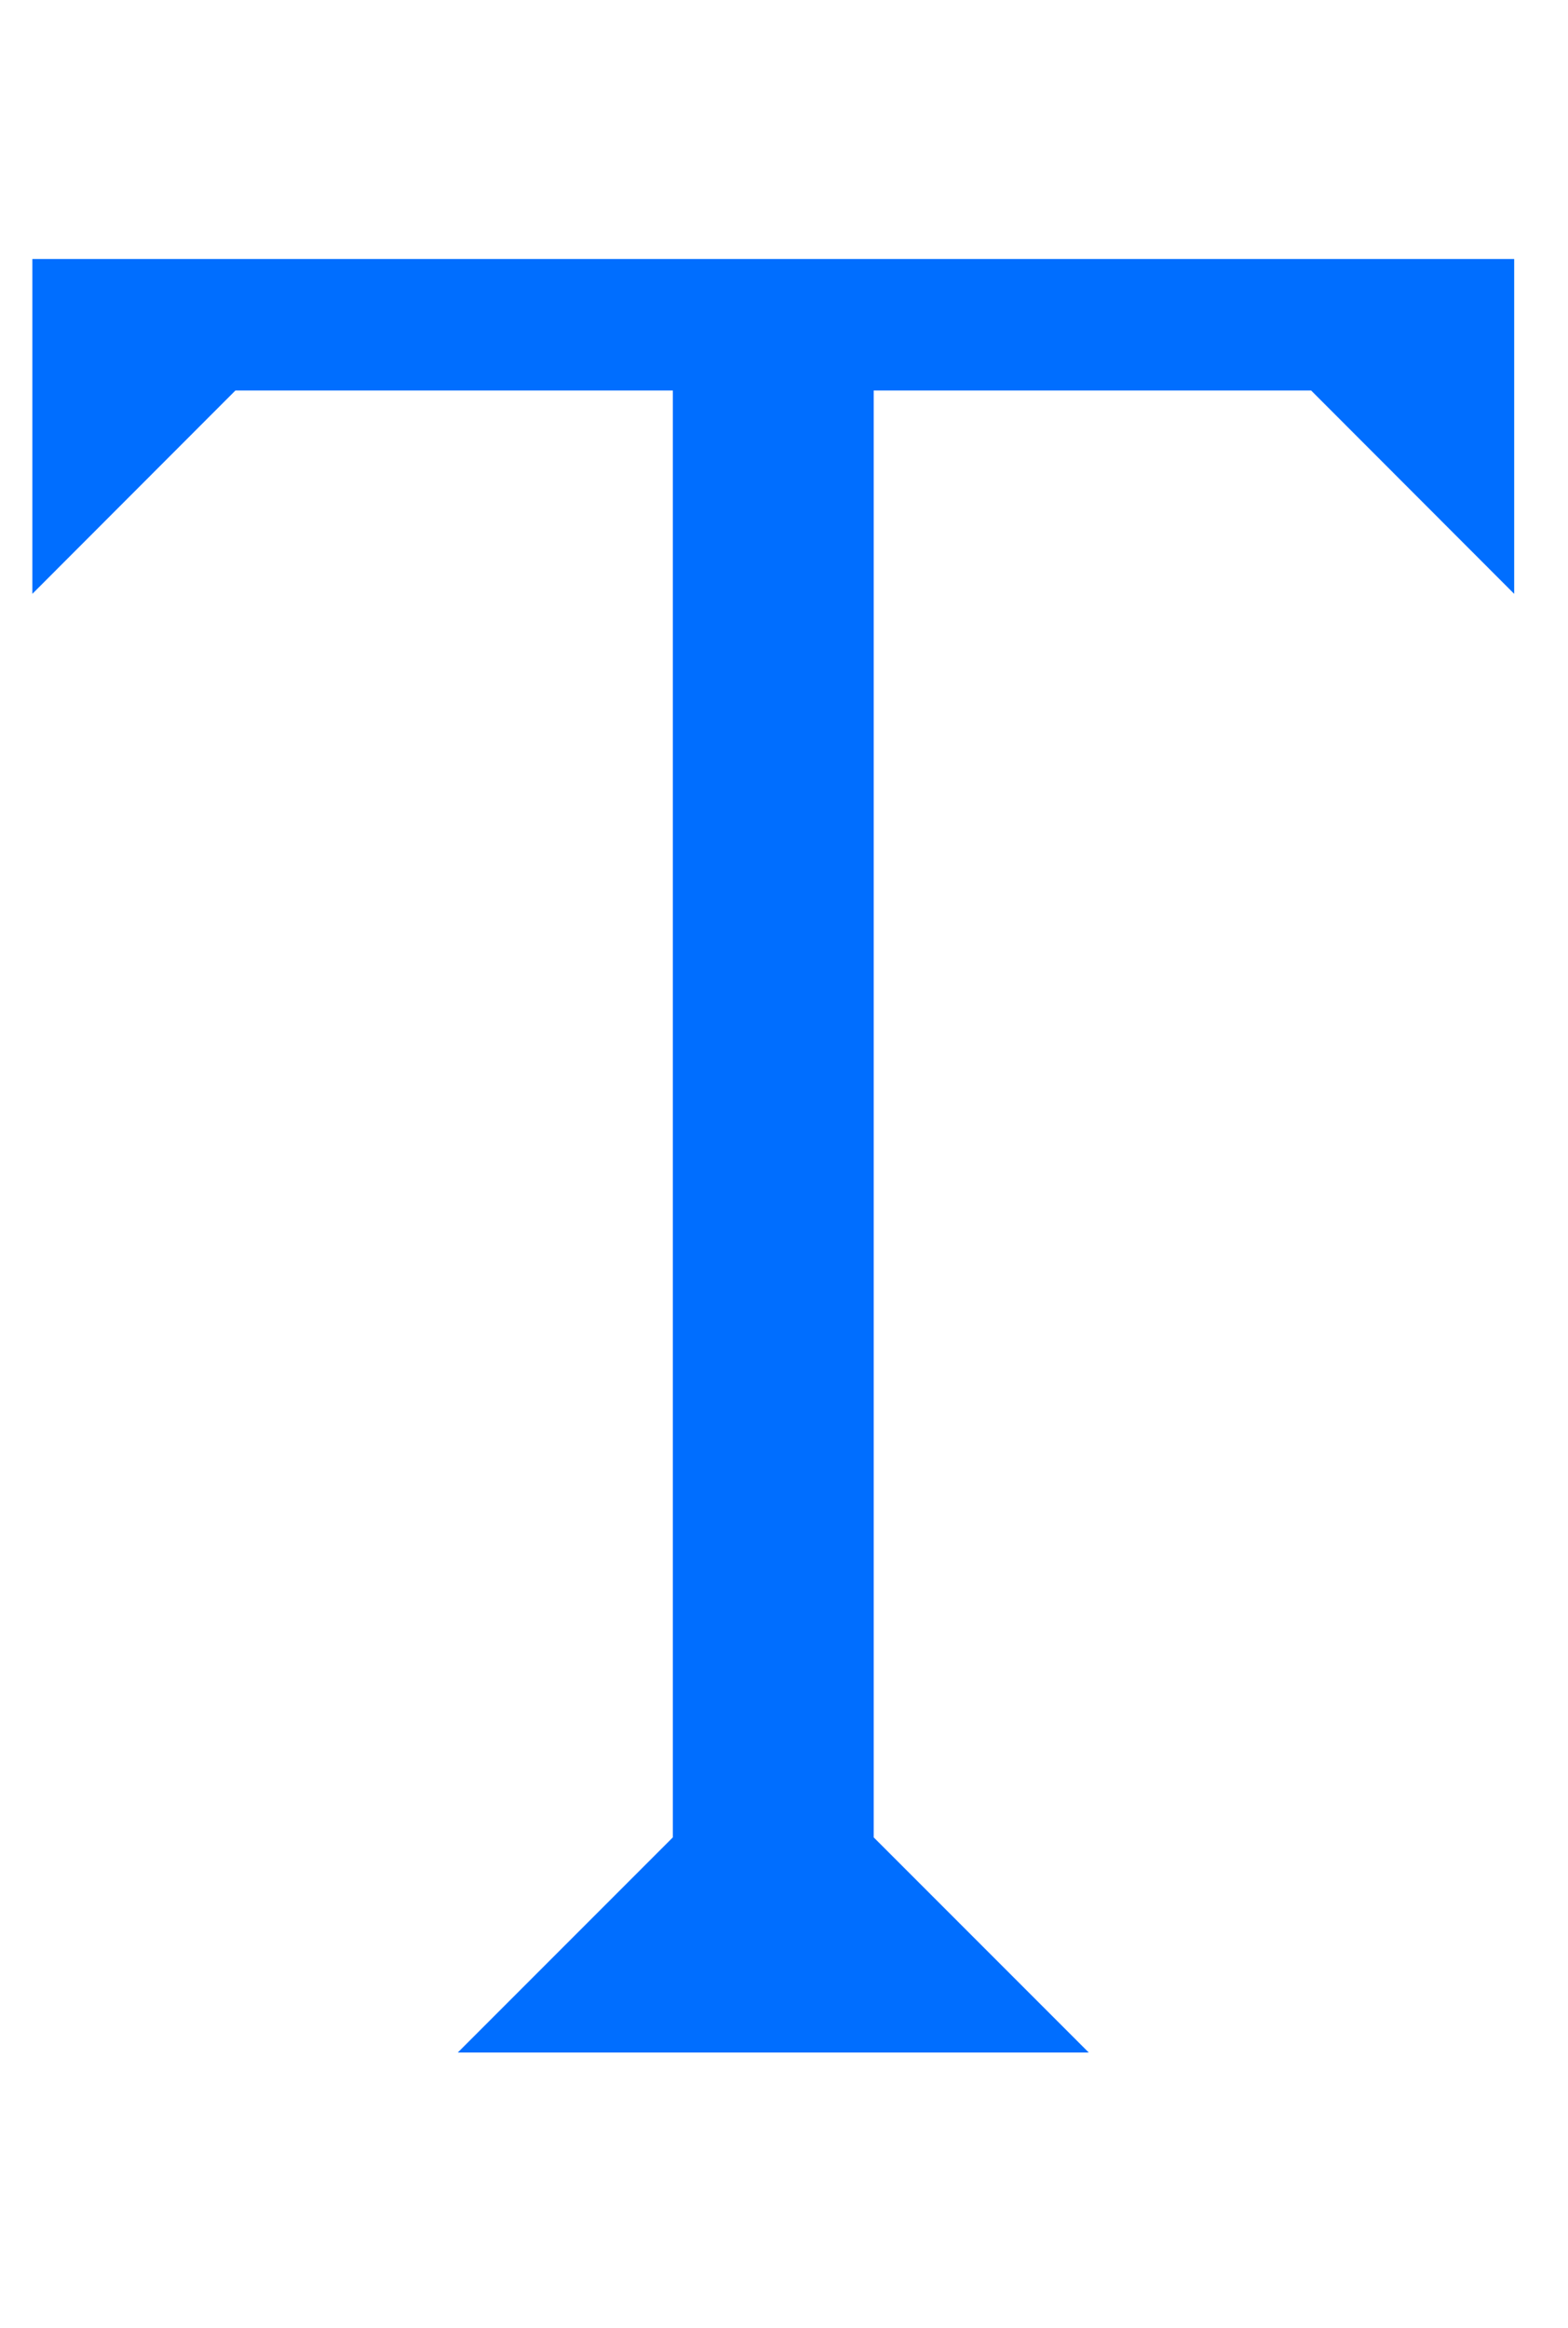 <?xml version="1.0" encoding="UTF-8"?> <svg xmlns="http://www.w3.org/2000/svg" xmlns:xlink="http://www.w3.org/1999/xlink" version="1.1" id="Layer_1" x="0px" y="0px" viewBox="0 0 86.25 128" style="enable-background:new 0 0 86.25 128;" xml:space="preserve"> <style type="text/css"> .st0{fill:#006EFF;} </style> <polygon class="st0" points="48.06,21.47 72.12,21.47 83.29,32.65 83.29,14.24 1.78,14.24 1.78,32.65 12.95,21.47 37.01,21.47 37.01,101.02 25.18,112.85 59.89,112.85 48.06,101.02 "></polygon> </svg> 